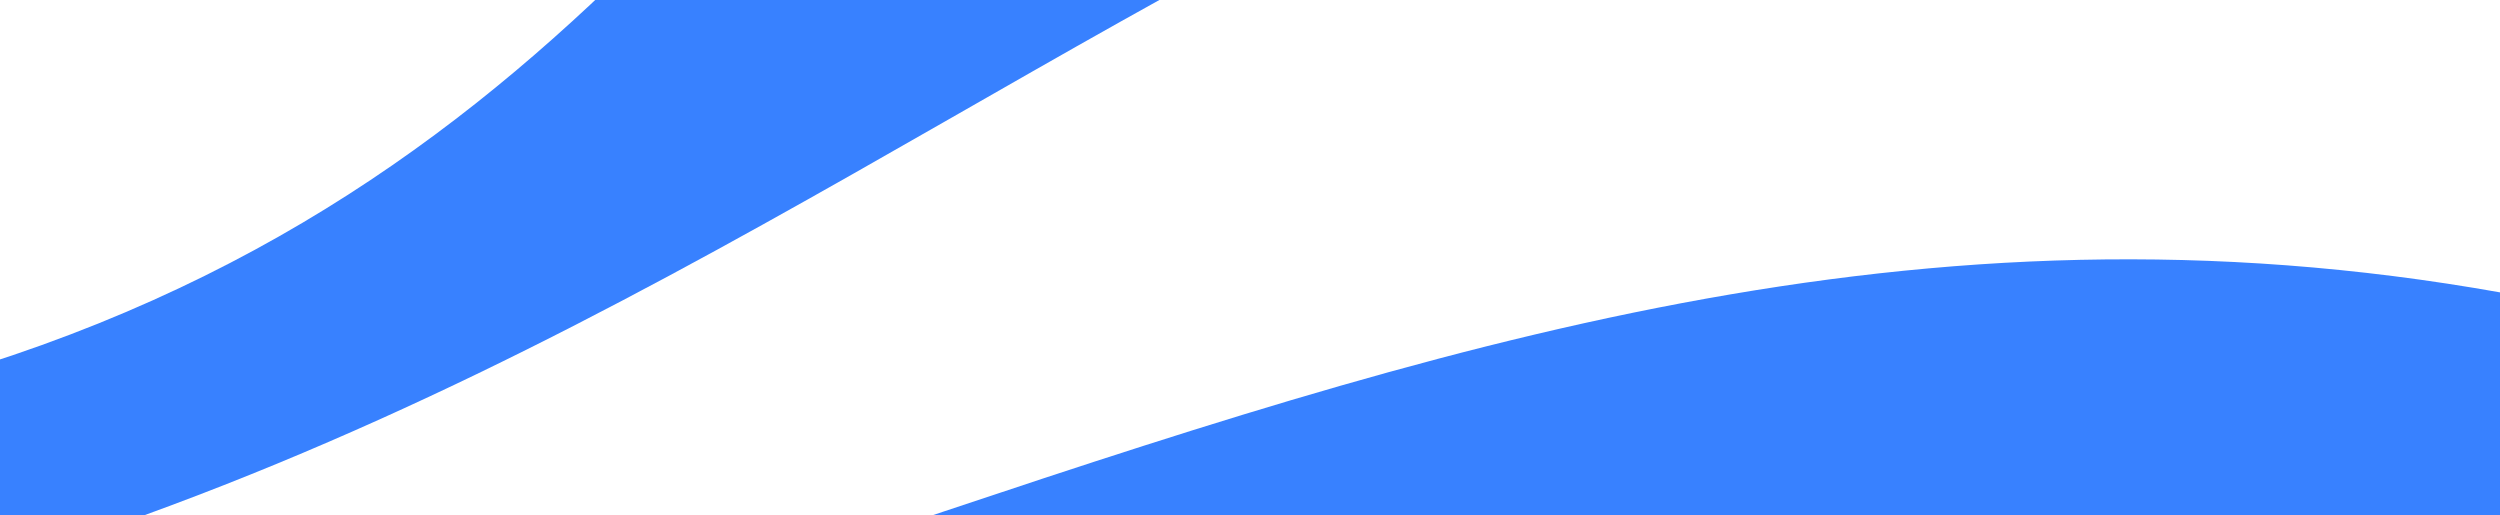 <svg width="1300" height="268" viewBox="0 0 1300 268" fill="none" xmlns="http://www.w3.org/2000/svg">
<g filter="url(#filter0_f_3607_14557)">
<path d="M1571.8 -521.409C318.368 -690.669 647.079 143.797 -225 233.256V345.237C521.326 227.743 707.323 -318.746 1571.8 -187.544V-521.409Z" fill="#3881FF"/>
<path d="M1571.8 233.186C890.395 -48.753 518.987 355.409 -225 451.936V639.083H1571.8V233.186Z" fill="#3881FF"/>
</g>
<defs>
<filter id="filter0_f_3607_14557" x="-358.426" y="-677.426" width="2063.65" height="1449.93" filterUnits="userSpaceOnUse" color-interpolation-filters="sRGB">
<feFlood flood-opacity="0" result="BackgroundImageFix"/>
<feBlend mode="normal" in="SourceGraphic" in2="BackgroundImageFix" result="shape"/>
<feGaussianBlur stdDeviation="66.713" result="effect1_foregroundBlur_3607_14557"/>
</filter>
</defs>
</svg>

